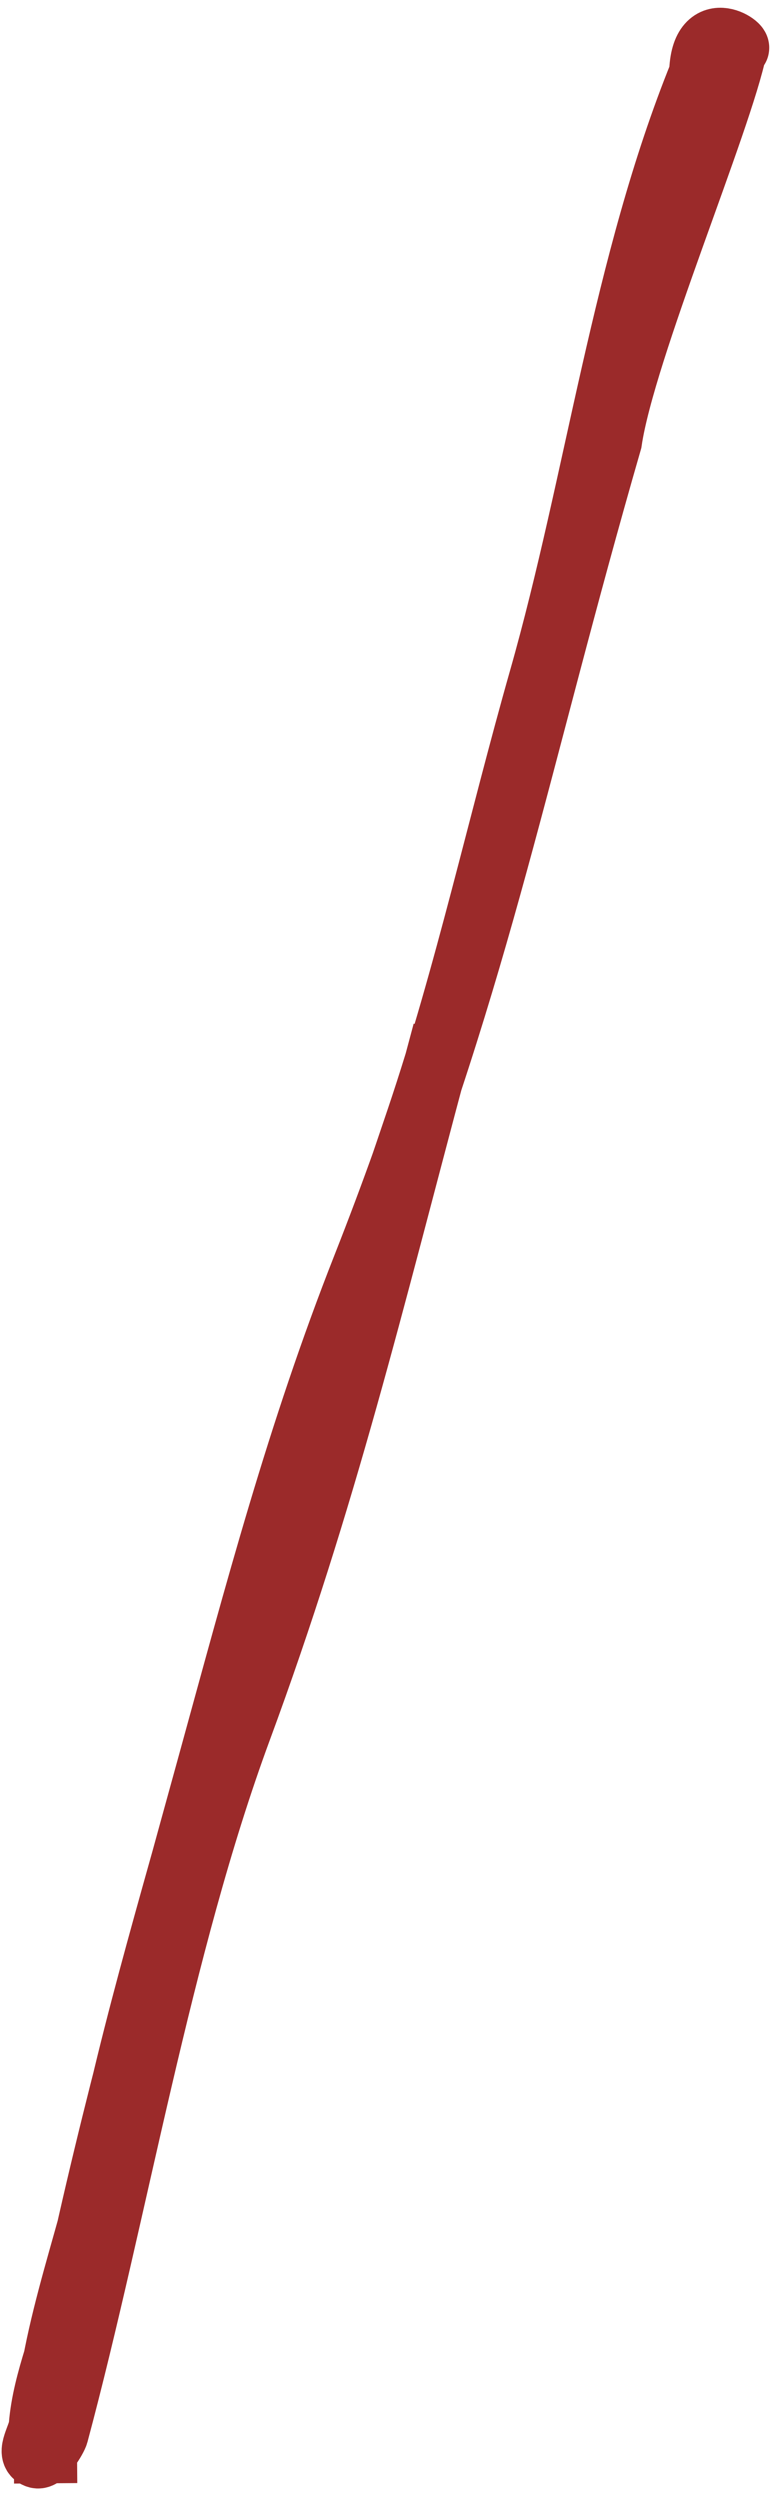 <?xml version="1.0" encoding="UTF-8"?> <svg xmlns="http://www.w3.org/2000/svg" width="54" height="174" viewBox="0 0 54 174" fill="none"><path d="M3.164 170.646C3.108 163.481 6.171 156.26 7.625 149.321C9.701 139.414 13.166 128.38 15.735 118.582C20.372 102.443 24.413 91.83 29.139 77.8C32.496 67.836 34.795 57.336 37.67 47.231C41.592 33.443 43.45 18.368 48.824 5.115C48.924 0.961 52.102 3.573 51.251 3.345C50.227 8.421 43.459 24.359 42.529 30.711C36.043 53.176 33.524 67.436 25.359 88.157C20.762 99.822 17.883 110.802 14.545 122.911C11.204 135.03 7.847 146.979 5.235 159.311C4.572 162.445 3.069 165.627 2.813 168.839C2.755 169.56 1.876 170.805 2.6 170.999C3.033 171.115 3.88 169.731 3.968 169.401C8.127 153.878 11.13 135.521 16.727 120.372C22.674 104.276 25.936 90.535 30.38 73.95" stroke="#9B2A2A" stroke-width="4.406" stroke-linecap="square"></path></svg> 